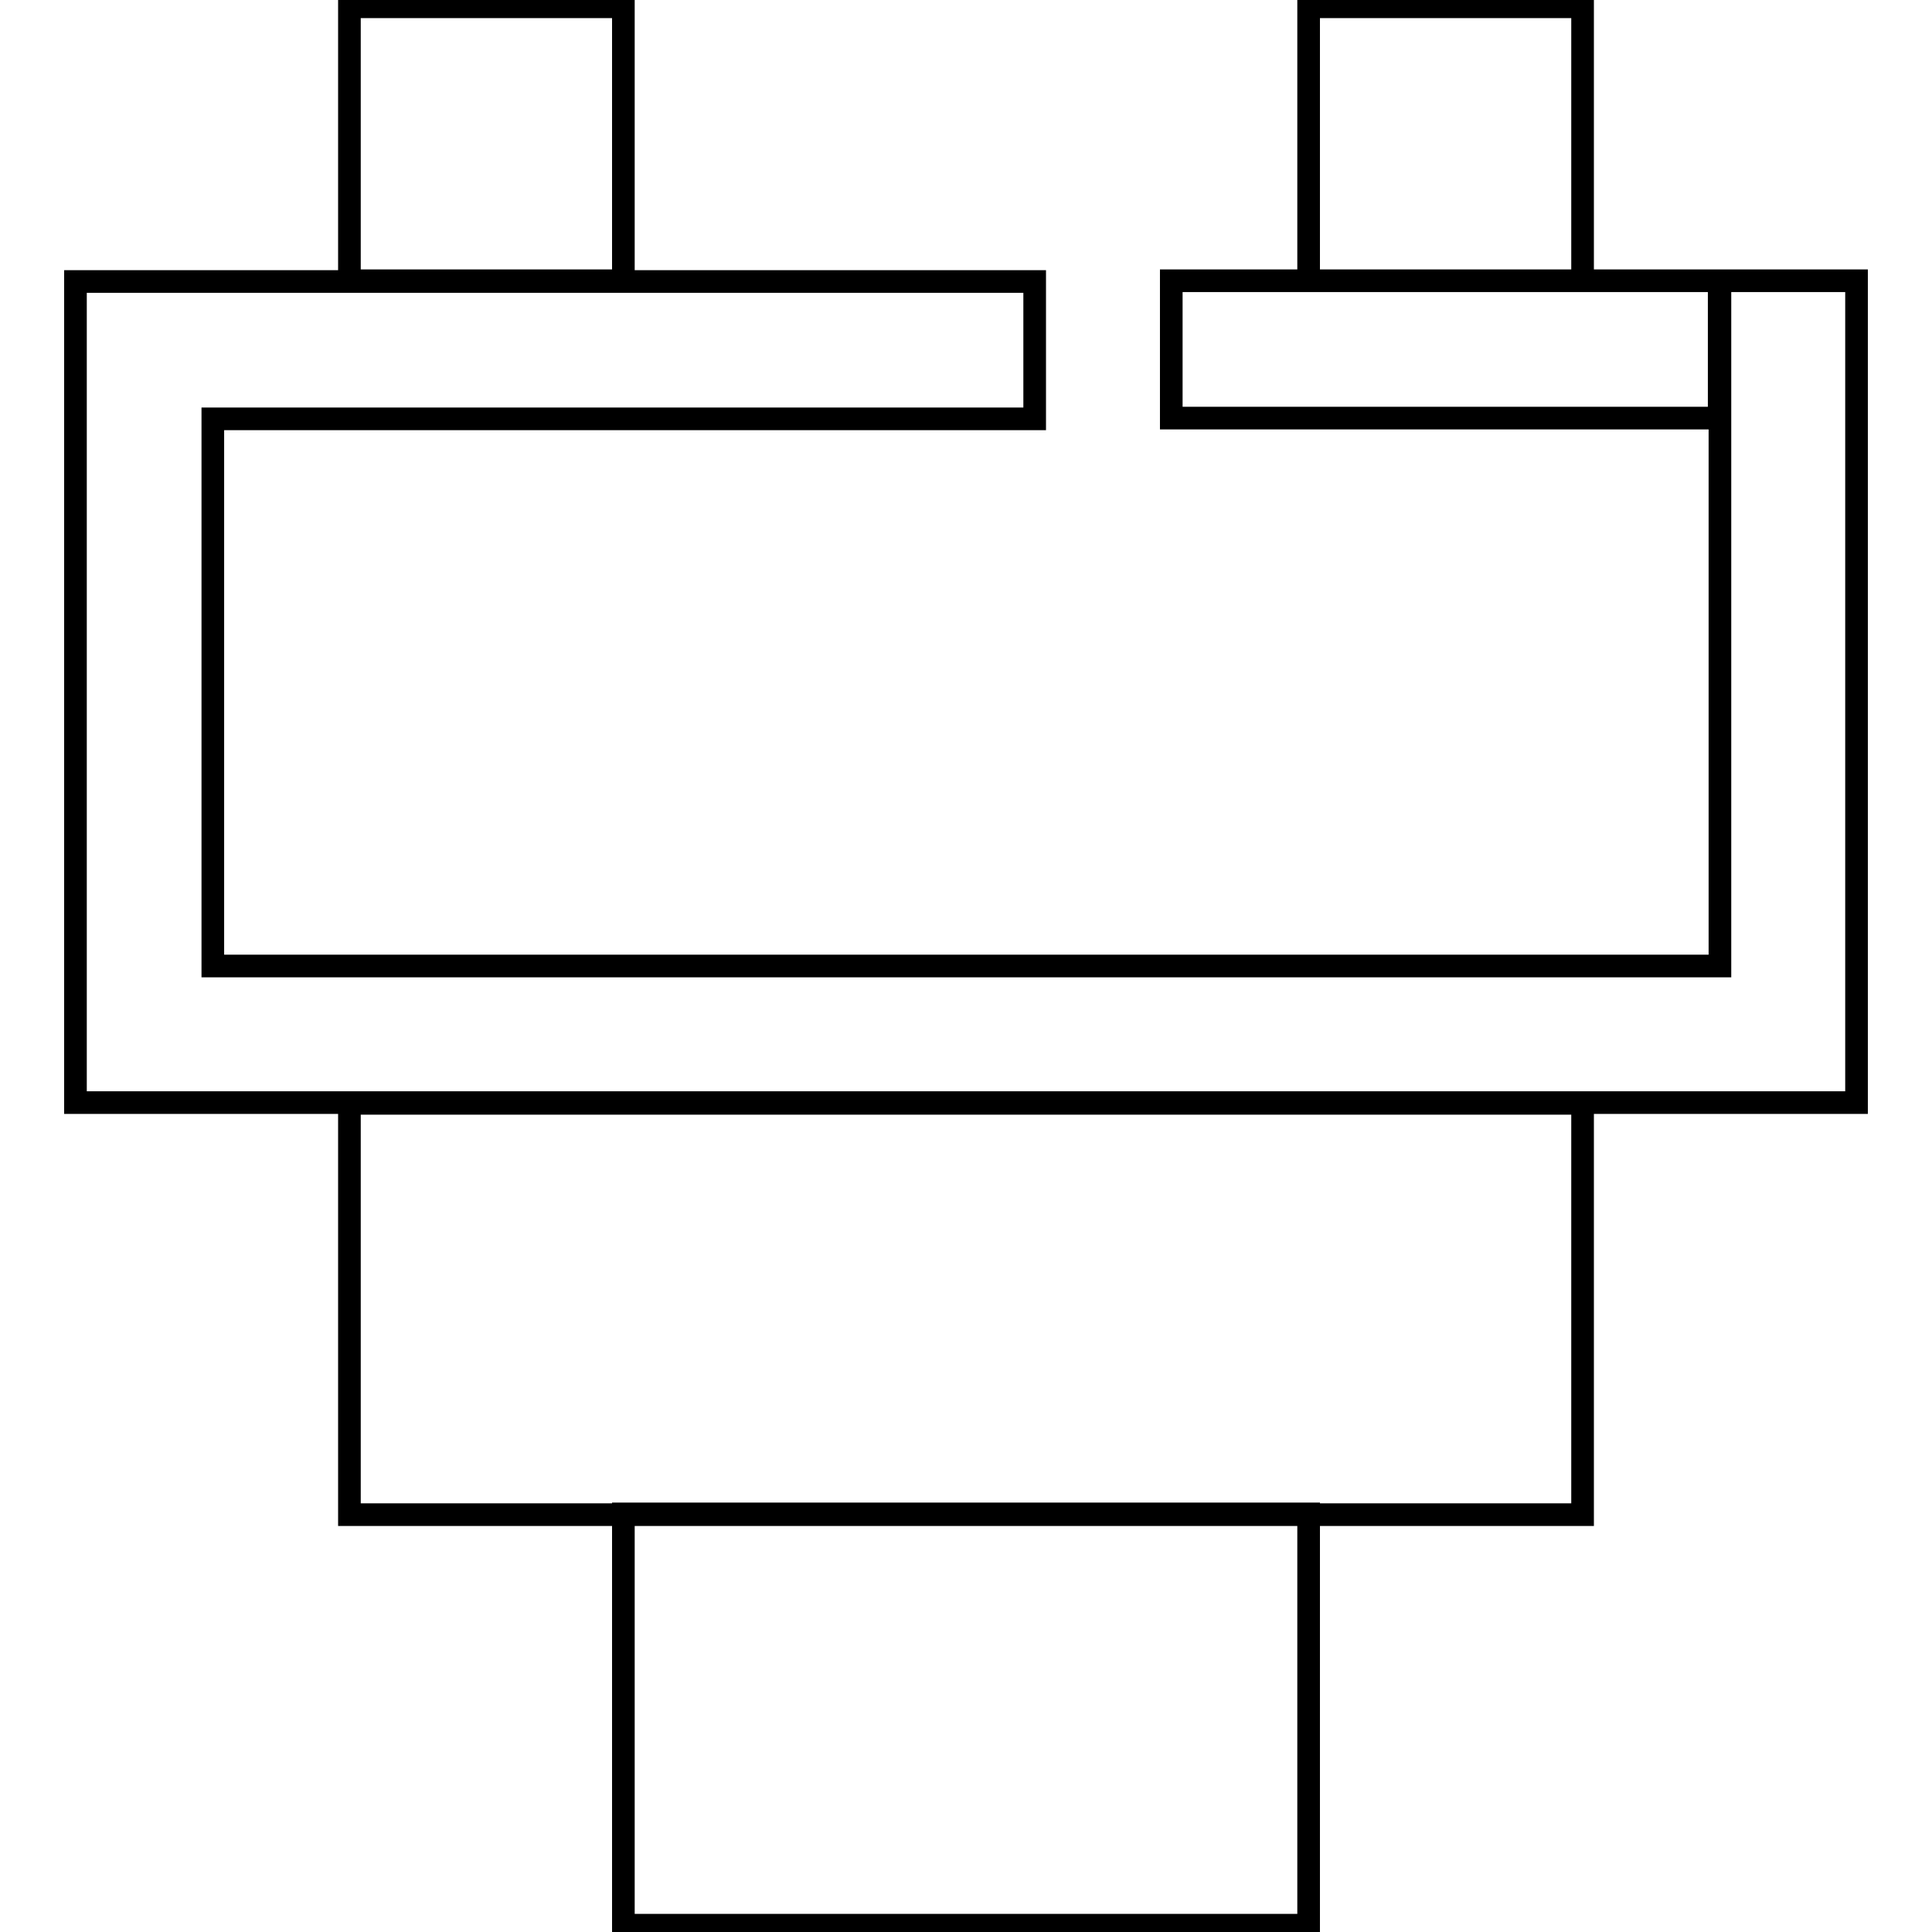 <?xml version="1.0" encoding="utf-8"?>
<!-- Svg Vector Icons : http://www.onlinewebfonts.com/icon -->
<!DOCTYPE svg PUBLIC "-//W3C//DTD SVG 1.1//EN" "http://www.w3.org/Graphics/SVG/1.1/DTD/svg11.dtd">
<svg version="1.1" xmlns="http://www.w3.org/2000/svg" xmlns:xlink="http://www.w3.org/1999/xlink" x="0px" y="0px" viewBox="0 0 256 256" enable-background="new 0 0 256 256" xml:space="preserve">
<g><g><path stroke-width="3" fill-opacity="0" stroke="#000000"  d="M28.2,55.4V128h199.7l0,0V46.3v-9.1H246v9.1v90.8v4.5v4.5h-9.1H19.1H10v-13.6V46.3v-4.5v-4.5h4.9h117.3h4.9v18.2h-4.9H28.2z M46.3,146.2h163.4v54.5H46.3V146.2z M82.6,200.6h90.8v54.5H82.6V200.6z M46.3,0.9h36.3v36.3H46.3V0.9z M173.4,0.9h36.3v36.3h-36.3V0.9z M158,55.4h67h2.8V37.2H225h-67h-2.8v18.2H158z"/></g></g>
</svg>